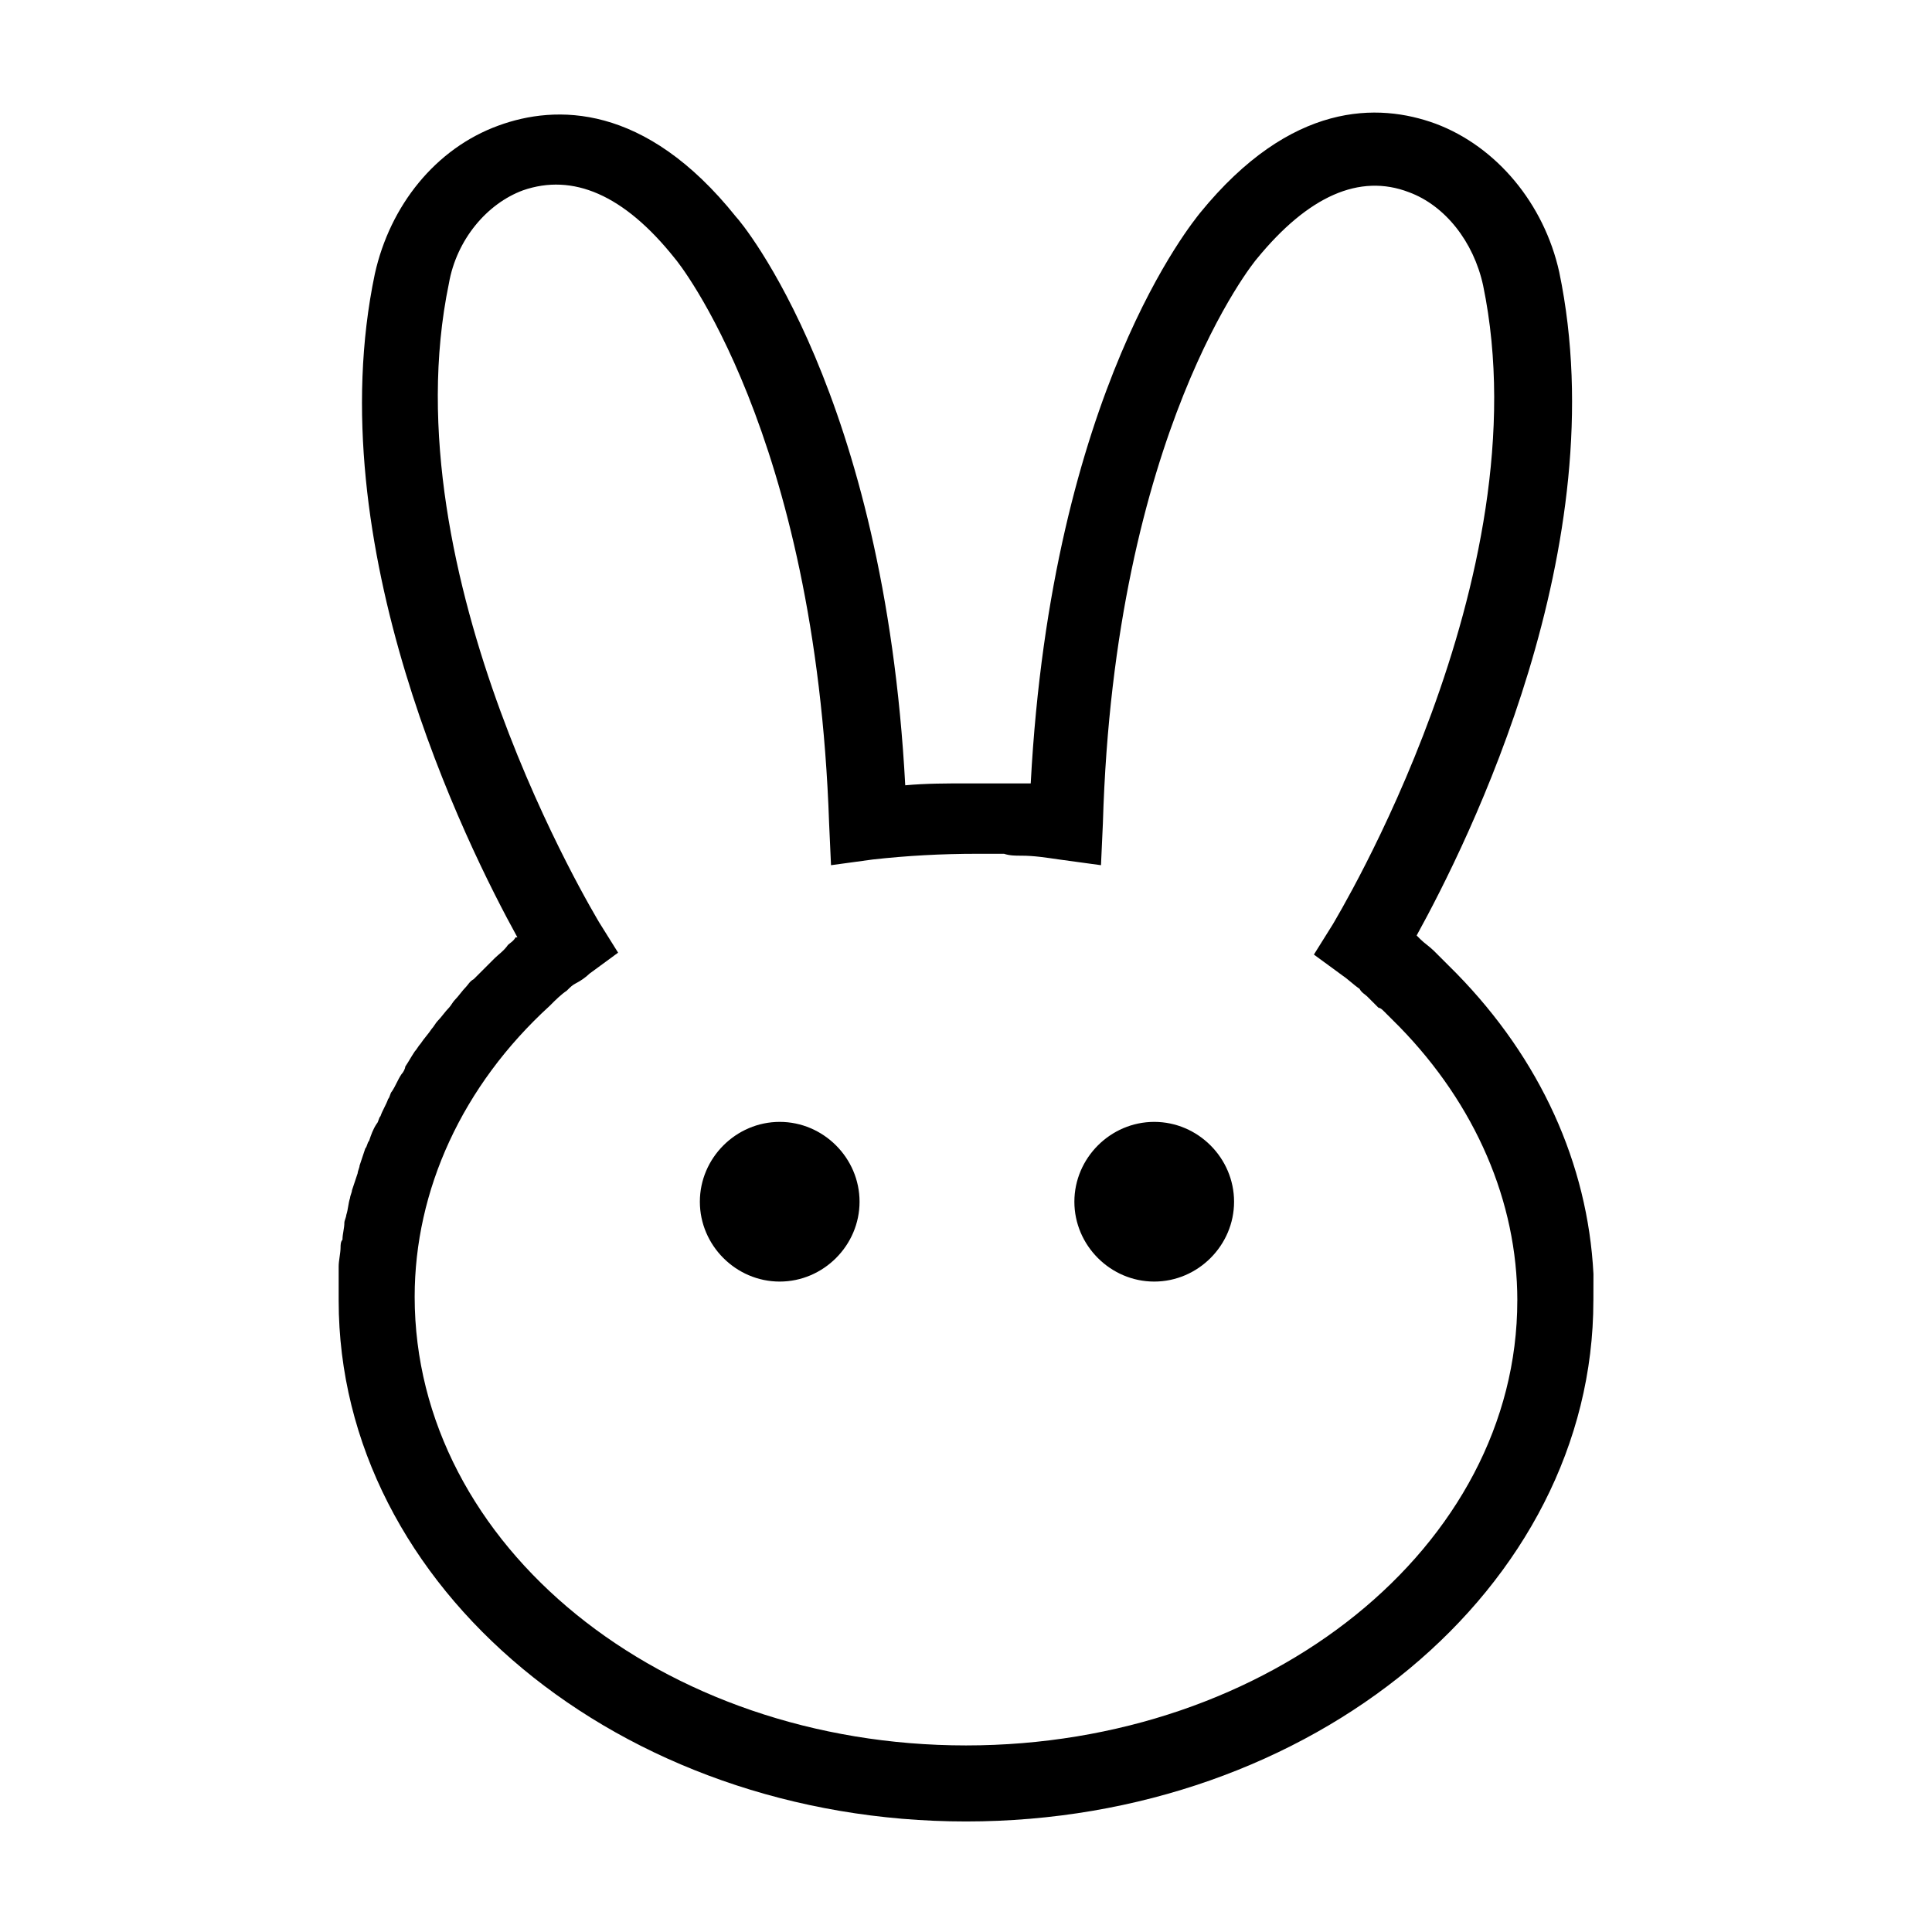 <?xml version="1.0" encoding="UTF-8"?>
<!-- Uploaded to: SVG Repo, www.svgrepo.com, Generator: SVG Repo Mixer Tools -->
<svg fill="#000000" width="800px" height="800px" version="1.1" viewBox="144 144 512 512" xmlns="http://www.w3.org/2000/svg">
 <path d="m371.79 462.47c0 11.586-9.574 21.16-21.16 21.16s-21.16-9.574-21.16-21.16c0-11.586 9.574-21.16 21.16-21.16s21.16 9.57 21.16 21.16zm78.09-21.16c-11.586 0-21.16 9.574-21.16 21.16 0 11.586 9.574 21.16 21.16 21.16s21.16-9.574 21.16-21.16c0-11.59-9.57-21.16-21.16-21.16zm116.38 47.355c0 76.078-74.562 138.04-166.25 138.04s-166.26-61.969-166.26-138.04v-7.055-2.016c0-1.512 0.504-3.527 0.504-5.039 0-0.504 0-1.512 0.504-2.016 0-1.512 0.504-3.023 0.504-4.535 0-0.504 0.504-1.512 0.504-2.016 0.504-1.512 0.504-3.023 1.008-4.535 0-0.504 0.504-1.512 0.504-2.016 0.504-1.512 1.008-3.023 1.512-4.535 0-0.504 0.504-1.512 0.504-2.016 0.504-1.512 1.008-3.023 1.512-4.535 0.504-0.504 0.504-1.512 1.008-2.016 0.504-1.512 1.008-3.023 2.016-4.535 0.504-0.504 0.504-1.512 1.008-2.016 0.504-1.512 1.512-3.023 2.016-4.535 0.504-0.504 0.504-1.512 1.008-2.016 1.008-1.512 1.512-3.023 2.519-4.535 0.504-0.504 1.008-1.512 1.008-2.016 1.008-1.512 1.512-2.519 2.519-4.031 0.504-0.504 1.008-1.512 1.512-2.016 1.008-1.512 2.016-2.519 3.023-4.031 0.504-0.504 1.008-1.512 1.512-2.016 1.008-1.008 2.016-2.519 3.023-3.527 0.504-0.504 1.008-1.512 1.512-2.016 1.008-1.008 2.016-2.519 3.023-3.527 0.504-0.504 1.008-1.512 2.016-2.016 1.008-1.008 2.016-2.016 3.527-3.527 0.504-0.504 1.512-1.512 2.016-2.016 1.008-1.008 2.519-2.016 3.527-3.527 0.504-0.504 1.512-1.008 2.016-2.016h0.504c-13.602-24.688-52.898-103.79-37.785-175.83 4.031-18.137 16.121-33.25 32.746-39.297 15.113-5.543 38.793-6.047 62.977 24.184 1.512 1.512 39.297 46.855 44.84 150.64 5.543-0.504 11.082-0.504 16.625-0.504h1.008 3.023 5.543 3.527 3.527c5.543-104.29 43.328-149.13 44.84-151.14 24.184-29.727 47.359-29.223 62.473-23.68 16.121 6.047 28.719 21.16 32.746 39.297 15.113 72.547-24.184 151.14-37.785 175.83 0.504 0.504 0.504 0.504 1.008 1.008 1.008 1.008 2.519 2.016 3.527 3.023l6.047 6.047c22.168 22.672 34.762 50.383 36.273 79.602-0.016 2.535-0.016 4.551-0.016 7.07zm-20.152 0c0-26.199-11.082-51.891-31.234-72.547l-4.031-4.031c-0.504-0.504-1.008-1.008-1.512-1.008-1.008-1.008-2.016-2.016-3.023-3.023-0.504-0.504-1.512-1.008-2.016-2.016-1.512-1.008-3.023-2.519-4.535-3.527l-7.559-5.543 5.039-8.062c0.504-1.008 55.922-91.691 39.801-169.28-2.519-11.586-10.078-21.16-19.648-24.688-13.098-5.039-26.703 1.008-40.305 17.633-0.504 0.504-37.785 45.848-40.809 149.63l-0.504 11.082-11.082-1.512c-3.527-0.504-6.551-1.008-10.078-1.008-1.512 0-3.023 0-4.535-0.504h-7.055c-9.574 0-18.641 0.504-27.711 1.512l-11.082 1.512-0.504-11.082c-3.527-103.79-40.305-149.13-40.809-149.63-13.602-17.129-27.207-22.672-40.305-18.137-9.574 3.527-17.633 13.098-19.648 24.688-16.121 77.586 39.297 168.27 39.801 169.28l5.039 8.062-7.559 5.543c-1.008 1.008-2.519 2.016-3.527 2.519-1.008 0.504-1.512 1.008-2.519 2.016-1.512 1.008-3.023 2.519-4.031 3.527l-0.504 0.504c-23.176 21.16-35.77 48.871-35.77 77.082 0.008 66 65.504 118.9 146.11 118.9s146.1-52.898 146.1-117.89z"/>
</svg>